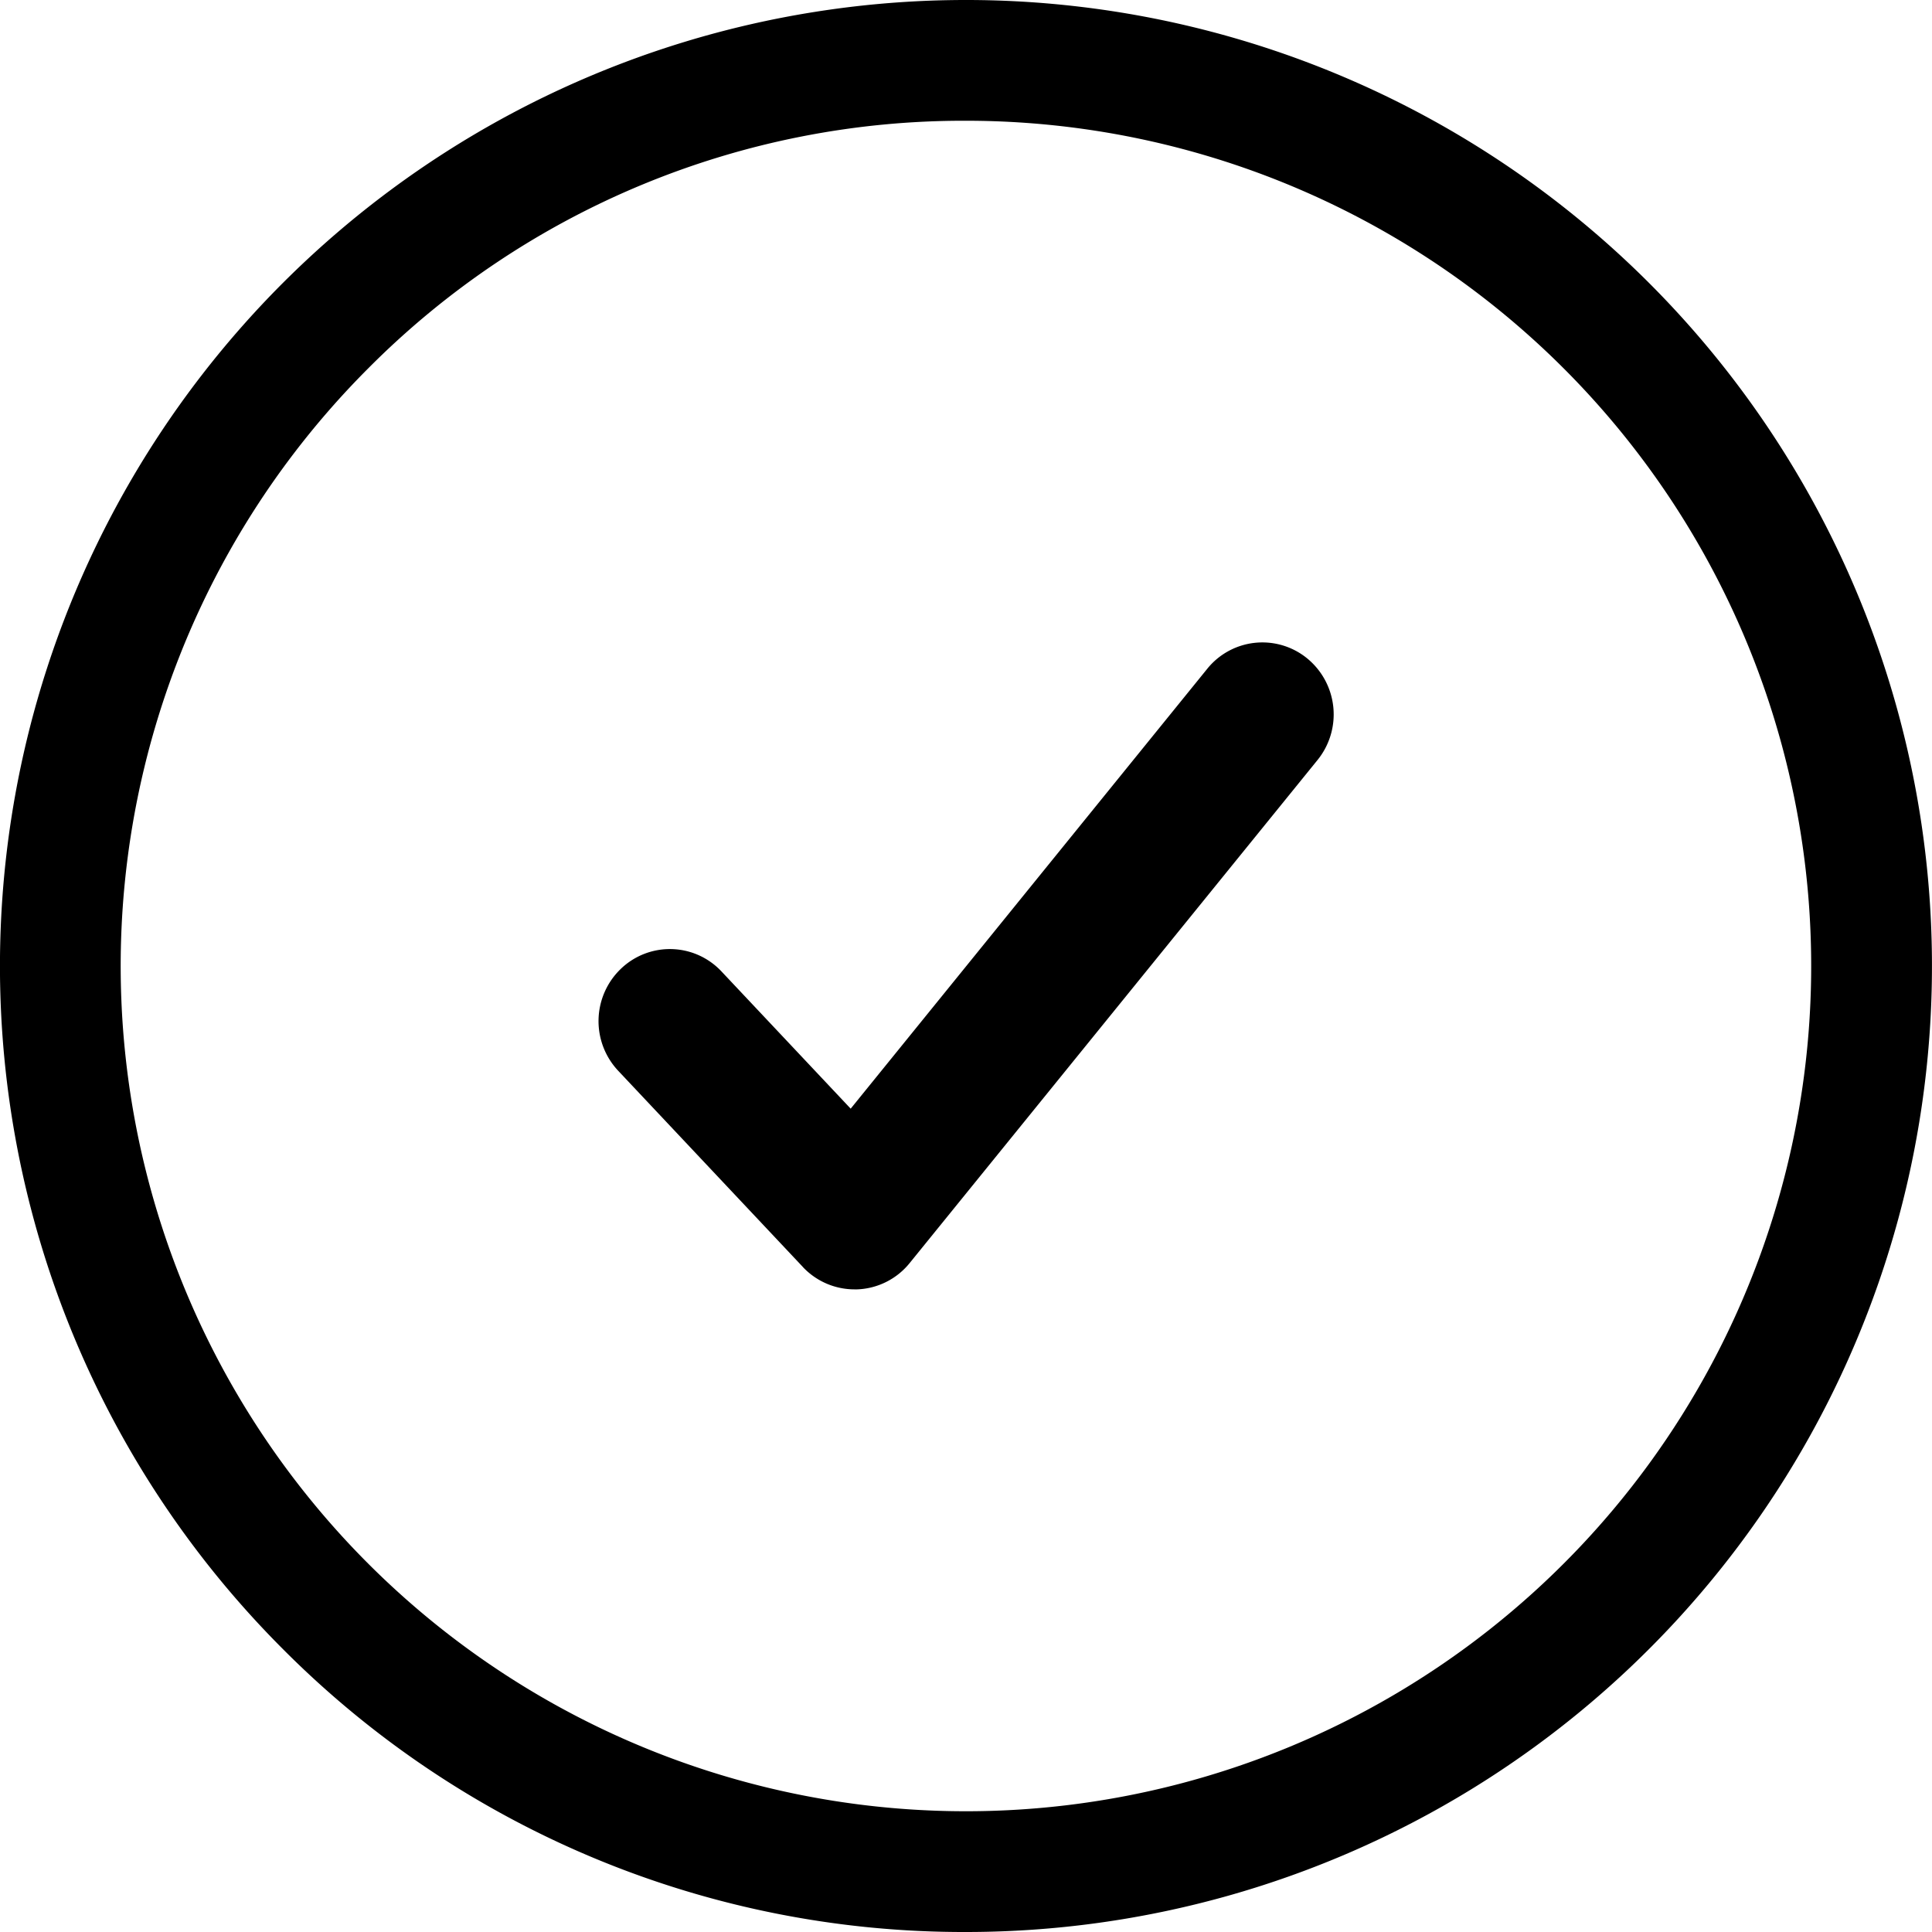 <svg xmlns="http://www.w3.org/2000/svg" width="32" height="32" viewBox="0 0 32 32">
  <path id="usp-av" d="M680.686,595.314A16,16,0,1,1,692,600,15.9,15.9,0,0,1,680.686,595.314ZM682.1,574.1A14,14,0,1,0,692,570,13.9,13.9,0,0,0,682.1,574.1Zm7.2,14.887-3.06-3.251a1.2,1.2,0,0,1,.041-1.687,1.171,1.171,0,0,1,1.669.041l2.14,2.273,5.906-7.286a1.173,1.173,0,0,1,1.661-.167,1.2,1.2,0,0,1,.164,1.68l-6.754,8.33a1.173,1.173,0,0,1-.869.436h-.043A1.175,1.175,0,0,1,689.3,588.988Z" transform="translate(-676 -568)"/>
</svg>
